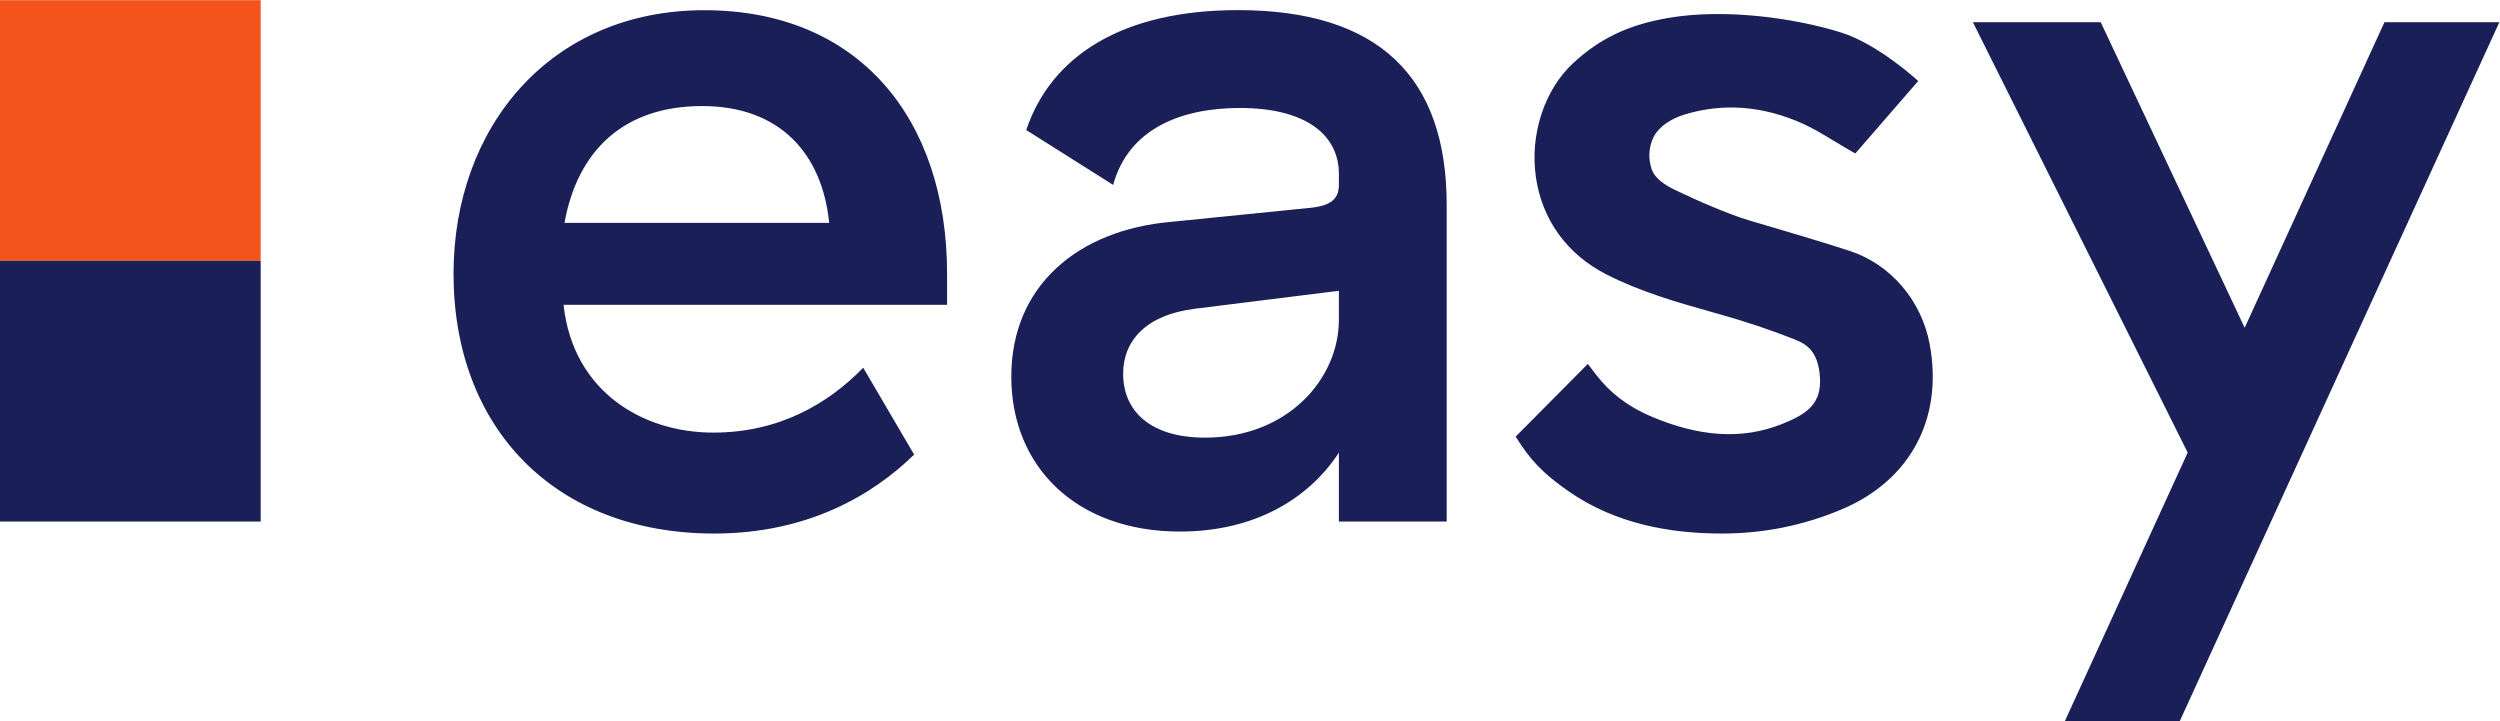 <?xml version="1.0" encoding="UTF-8" standalone="no"?>
<svg
   xmlns:dc="http://purl.org/dc/elements/1.1/"
   xmlns:cc="http://creativecommons.org/ns#"
   xmlns:rdf="http://www.w3.org/1999/02/22-rdf-syntax-ns#"
   xmlns:svg="http://www.w3.org/2000/svg"
   xmlns="http://www.w3.org/2000/svg"
   xmlns:sodipodi="http://sodipodi.sourceforge.net/DTD/sodipodi-0.dtd"
   xmlns:inkscape="http://www.inkscape.org/namespaces/inkscape"
   inkscape:version="1.0 (4035a4fb49, 2020-05-01)"
   sodipodi:docname="_logo_Easy.svg"
   viewBox="0 0 338.457 97.652"
   height="97.652"
   width="338.457"
   xml:space="preserve"
   id="svg833"
   version="1.1"><defs
     id="defs837"><clipPath
       id="clipPath853"
       clipPathUnits="userSpaceOnUse"><path
         id="path851"
         d="M 0,73.239 H 253.843 V 0 H 0 Z" /></clipPath></defs><sodipodi:namedview
     inkscape:current-layer="g841"
     inkscape:window-maximized="1"
     inkscape:window-y="-8"
     inkscape:window-x="1912"
     inkscape:cy="83.448203"
     inkscape:cx="81.47593"
     inkscape:zoom="2.0002521"
     showgrid="false"
     id="namedview835"
     inkscape:window-height="1017"
     inkscape:window-width="1920"
     inkscape:pageshadow="2"
     inkscape:pageopacity="0"
     guidetolerance="10"
     gridtolerance="10"
     objecttolerance="10"
     borderopacity="1"
     bordercolor="#666666"
     pagecolor="#ffffff" /><g
     transform="matrix(1.333,0,0,-1.333,0,97.652)"
     inkscape:label="_logo_Easy"
     inkscape:groupmode="layer"
     id="g841"><path
       id="path843"
       style="fill:#f2541b;fill-opacity:1;fill-rule:nonzero;stroke:none"
       d="M 0,46.768 H 26.475 V 73.239 H 0 Z" /><path
       id="path845"
       style="fill:#1a2057;fill-opacity:1;fill-rule:nonzero;stroke:none"
       d="M 0,20.289 H 26.475 V 46.768 H 0 Z" /><g
       id="g847"><g
         clip-path="url(#clipPath853)"
         id="g849"><g
           transform="translate(253.843,71.006)"
           id="g855"><path
             id="path857"
             style="fill:#1a2057;fill-opacity:1;fill-rule:nonzero;stroke:none"
             d="m 0,0 -32.469,-71.006 h -11.67 L -31.656,-43.713 -53.473,0 h 12.981 L -25.869,-31.036 -11.67,0 Z m -57.855,-32.731 c 1.386,-7.504 -1.956,-13.754 -8.819,-16.697 -4.06,-1.742 -8.224,-2.508 -12.273,-2.508 -5.301,0 -10.819,0.986 -15.559,4.273 -1.855,1.288 -3.478,2.625 -4.89,4.782 l -0.516,0.785 7.334,7.387 0.807,-1.059 c 1.437,-1.885 3.287,-3.287 5.652,-4.289 4.803,-2.033 9.146,-2.395 13.256,-0.758 2.55,1.018 4.084,2.07 3.849,4.883 -0.205,2.447 -1.254,3.193 -2.547,3.707 -2.357,0.939 -4.896,1.789 -7.763,2.598 l -0.438,0.123 c -3.652,1.029 -7.427,2.093 -10.935,3.886 -4.022,2.055 -6.569,5.598 -7.17,9.975 -0.592,4.297 0.902,8.807 3.804,11.489 2.627,2.425 5.522,3.904 9.829,4.613 5.658,0.93 12.63,-0.027 17.369,-1.506 3.804,-1.189 7.842,-4.928 7.842,-4.928 l -6.389,-7.361 -0.828,0.475 c -0.492,0.283 -0.973,0.576 -1.451,0.865 -1.022,0.619 -1.989,1.205 -3.002,1.664 -4.078,1.846 -8.172,2.16 -12.137,0.928 -1.234,-0.383 -2.496,-1.164 -3.037,-2.2 -0.295,-0.562 -0.449,-1.179 -0.463,-1.814 -0.01,-0.475 0.059,-0.959 0.209,-1.434 0.332,-1.047 1.375,-1.688 2.414,-2.193 2.051,-1.002 5.527,-2.506 7.432,-3.063 3.117,-0.912 7.97,-2.355 10.318,-3.131 4.146,-1.371 7.277,-5.027 8.102,-9.492 m -60.008,2.508 c 0,-5.981 -5.176,-11.973 -13.596,-11.973 -5.48,0 -8.314,2.641 -8.314,6.492 0,3.356 2.327,5.983 7.3,6.6 l 14.61,1.822 z m -10.254,31.448 c -11.761,0 -18.971,-4.666 -21.5,-12.18 l 8.829,-5.573 c 1.521,5.573 6.696,7.813 12.88,7.813 6.703,0 10.045,-2.748 10.045,-6.696 v -1.117 c 0,-1.414 -0.813,-2.127 -2.94,-2.332 l -14.101,-1.42 c -9.333,-0.808 -16.231,-6.392 -16.231,-15.722 0,-9.135 6.596,-15.733 17.135,-15.733 7.613,0 13.094,3.352 16.137,8.016 v -6.998 h 10.948 v 32.16 c 0,12.985 -6.893,19.782 -21.202,19.782 m -68.394,-21.606 c 1.313,7.303 5.981,11.861 13.985,11.861 7.916,0 12.193,-4.865 12.895,-11.861 z m 14.199,21.596 c -15.63,0 -25.47,-11.858 -25.47,-26.77 0,-15.619 10.237,-26.381 26.481,-26.381 9.538,0 16.15,3.955 20.298,8.018 l -5.169,8.822 c -3.563,-3.656 -8.533,-6.588 -15.229,-6.588 -7.299,0 -14.216,4.262 -15.195,12.875 v 0.103 h 38.941 v 3.151 c 0,15.725 -8.946,26.77 -24.657,26.77" /></g></g></g></g></svg>
